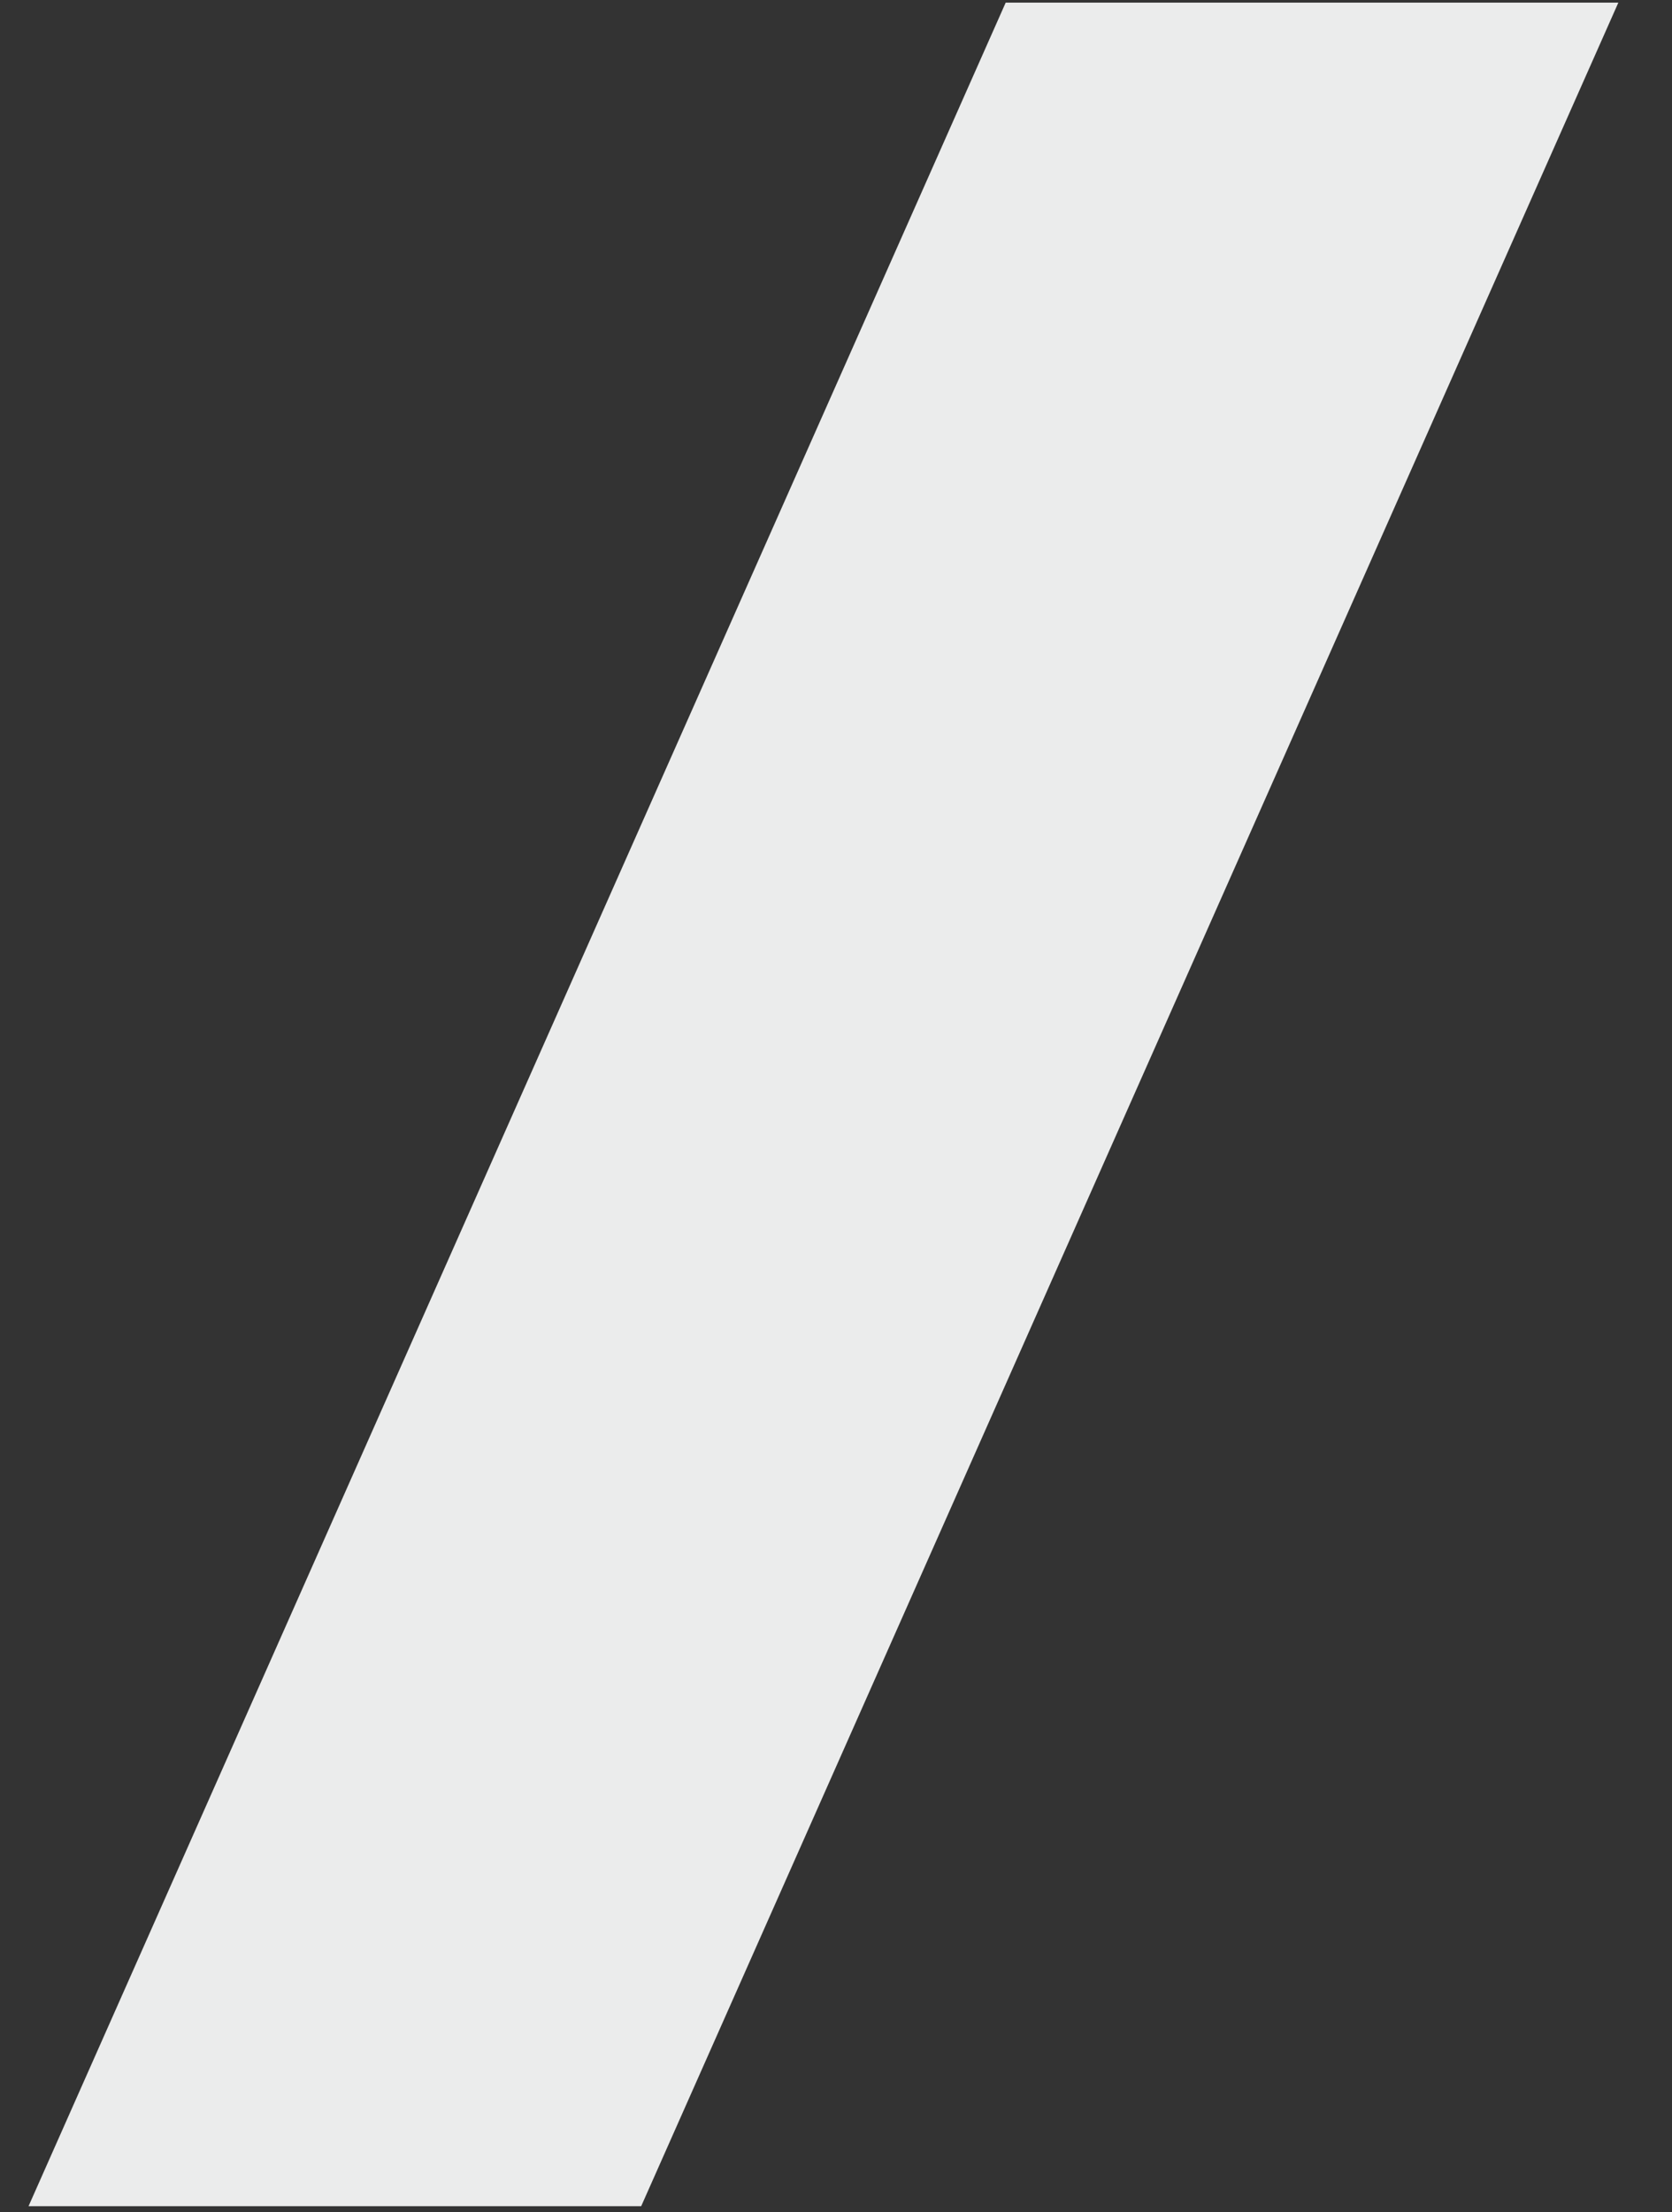 <?xml version="1.0" encoding="UTF-8"?> <svg xmlns="http://www.w3.org/2000/svg" width="31" height="41" viewBox="0 0 31 41" fill="none"><rect x="0" y="0" width="31" height="41" fill="#333333" stroke="none"/> <path d="M30.005 0.049L11.888 40.887H0.529L18.646 0.049H30.005Z" fill="#EBECEC"></path> </svg> 